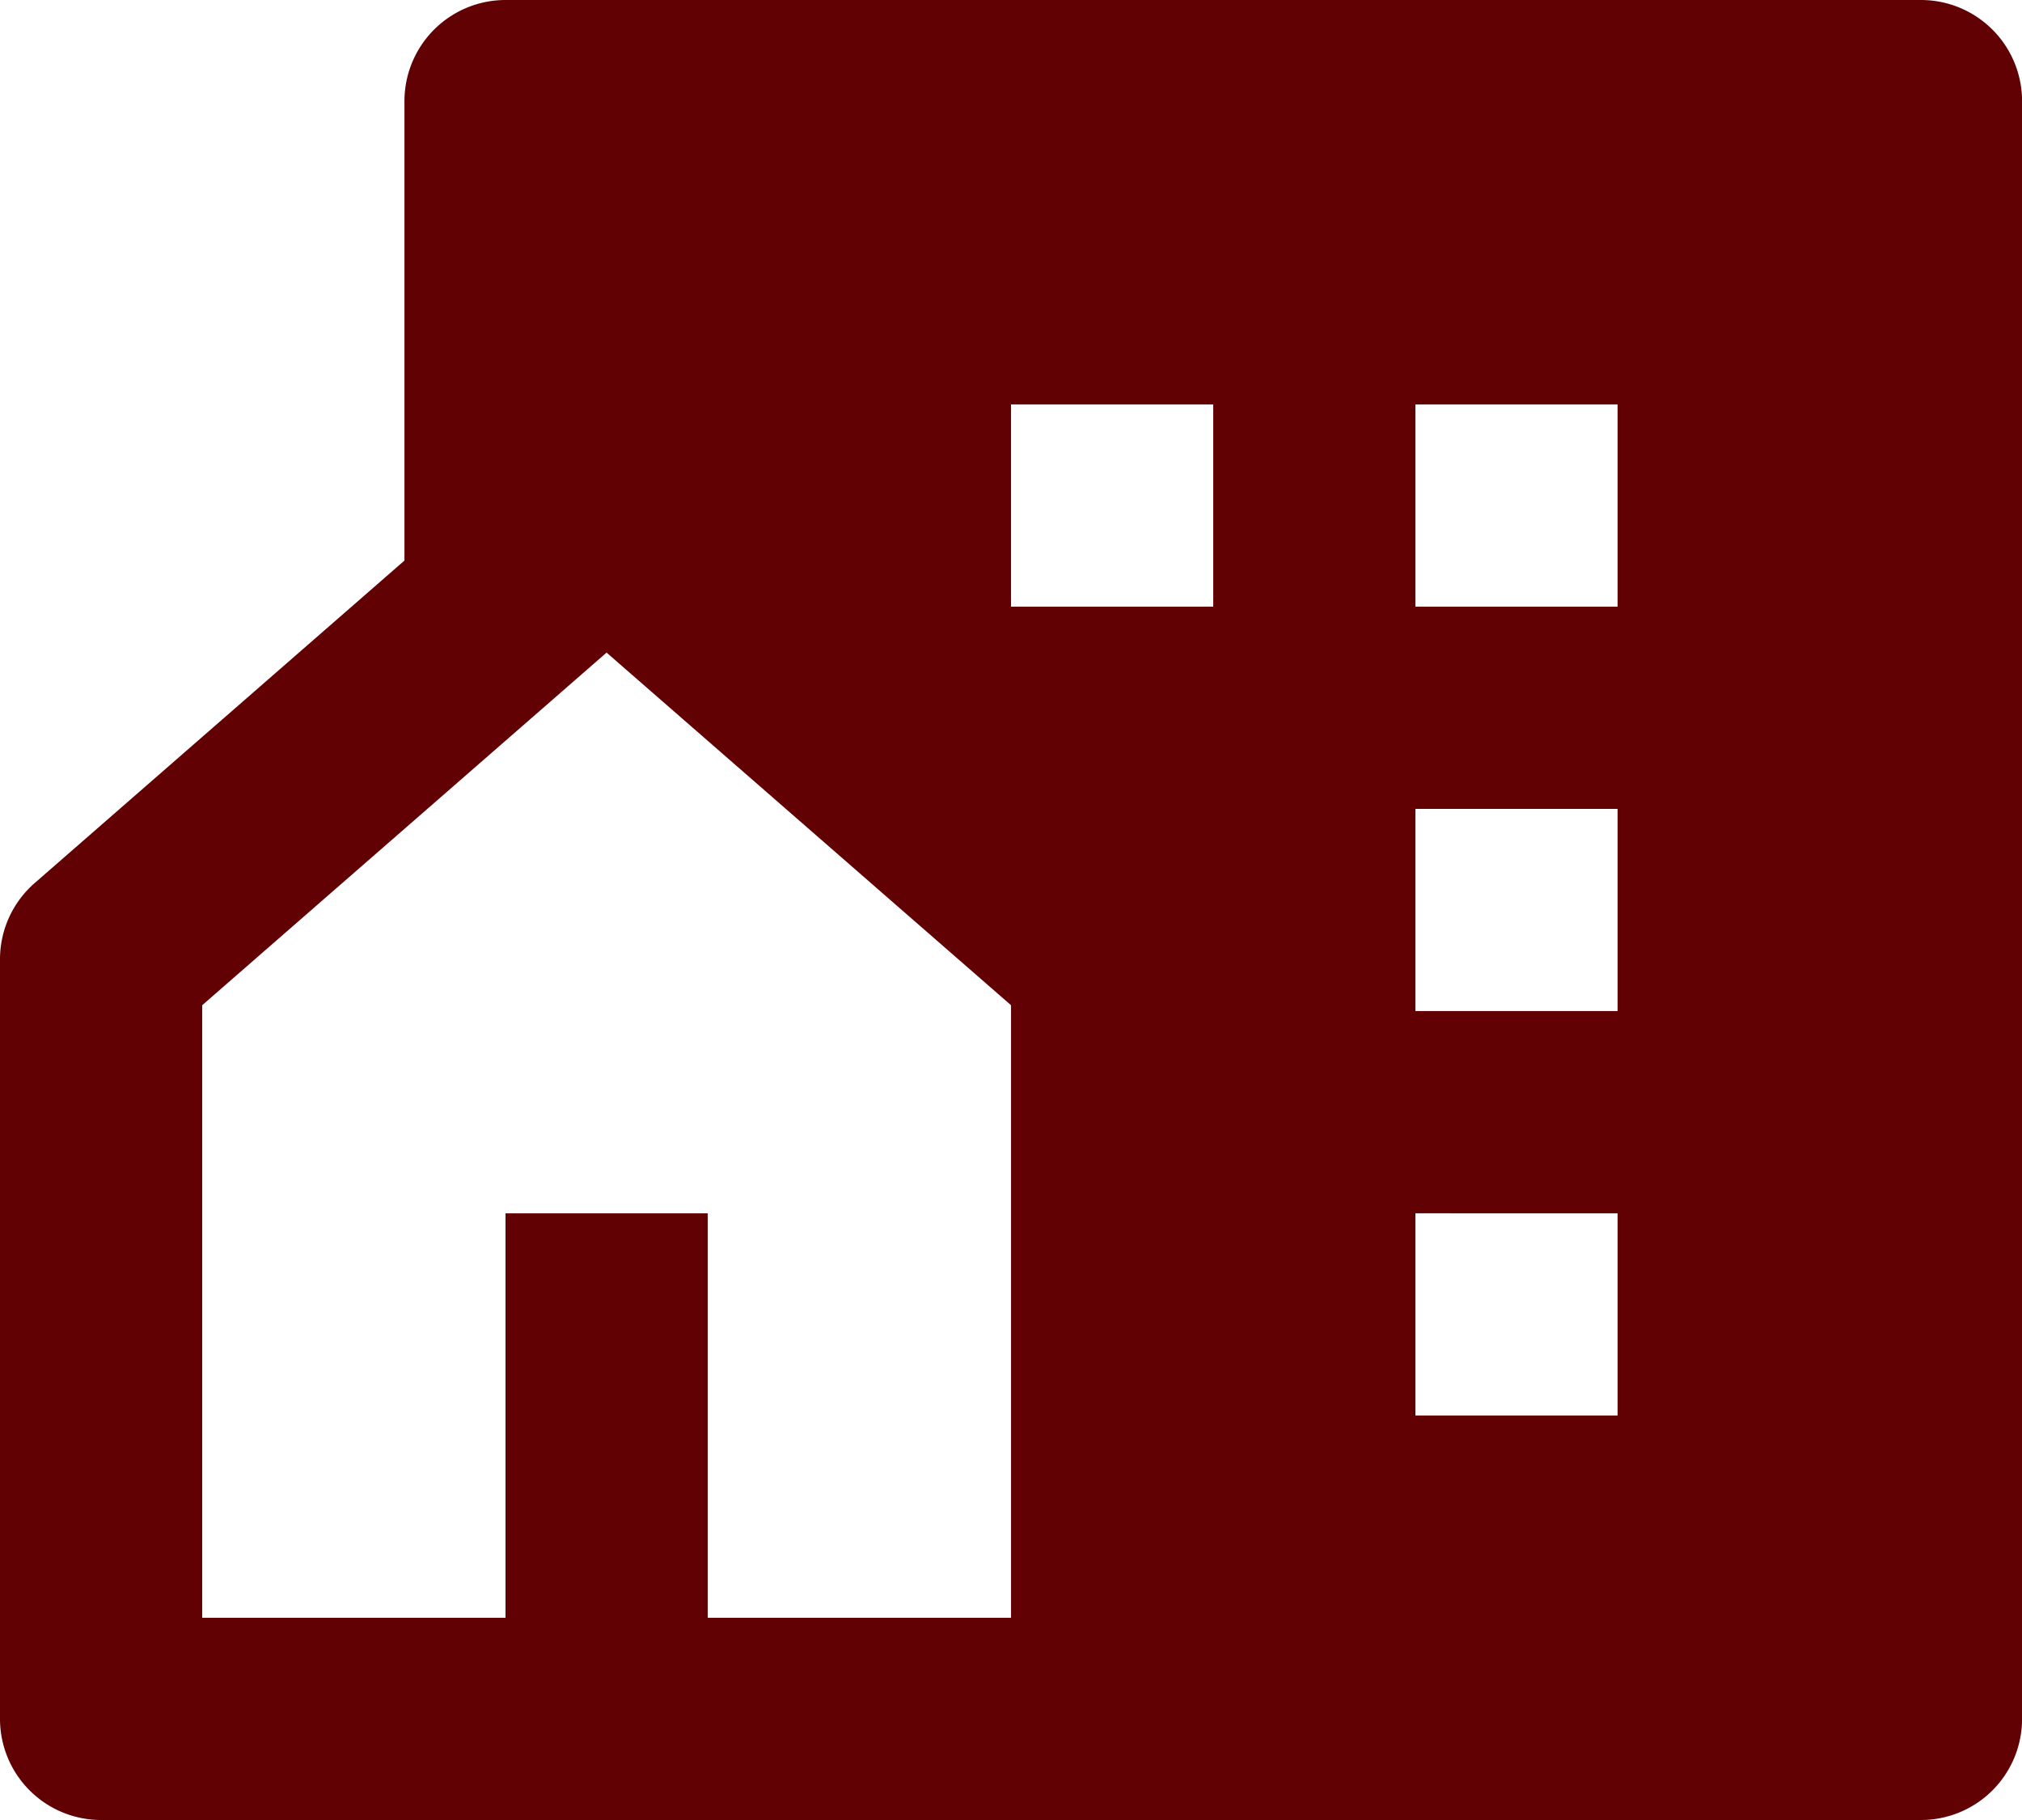 <svg xmlns="http://www.w3.org/2000/svg" width="31.111" height="28" viewBox="0 0 31.111 28">
  <path id="icn_service" d="M12.889,27.889h4.667V18.465L11.333,13.04,5.111,18.465v9.424H9.778V21.667h3.111ZM31.556,31h-28A1.556,1.556,0,0,1,2,29.444V17.758a1.556,1.556,0,0,1,.534-1.173l5.689-4.961V4.556A1.556,1.556,0,0,1,9.778,3H31.556a1.556,1.556,0,0,1,1.556,1.556V29.444A1.556,1.556,0,0,1,31.556,31ZM23.778,15.444v3.111h3.111V15.444Zm0,6.222v3.111h3.111V21.667Zm0-12.444v3.111h3.111V9.222Zm-6.222,0v3.111h3.111V9.222Z" transform="translate(-2 -3)" fill="#610104"/>
</svg>
